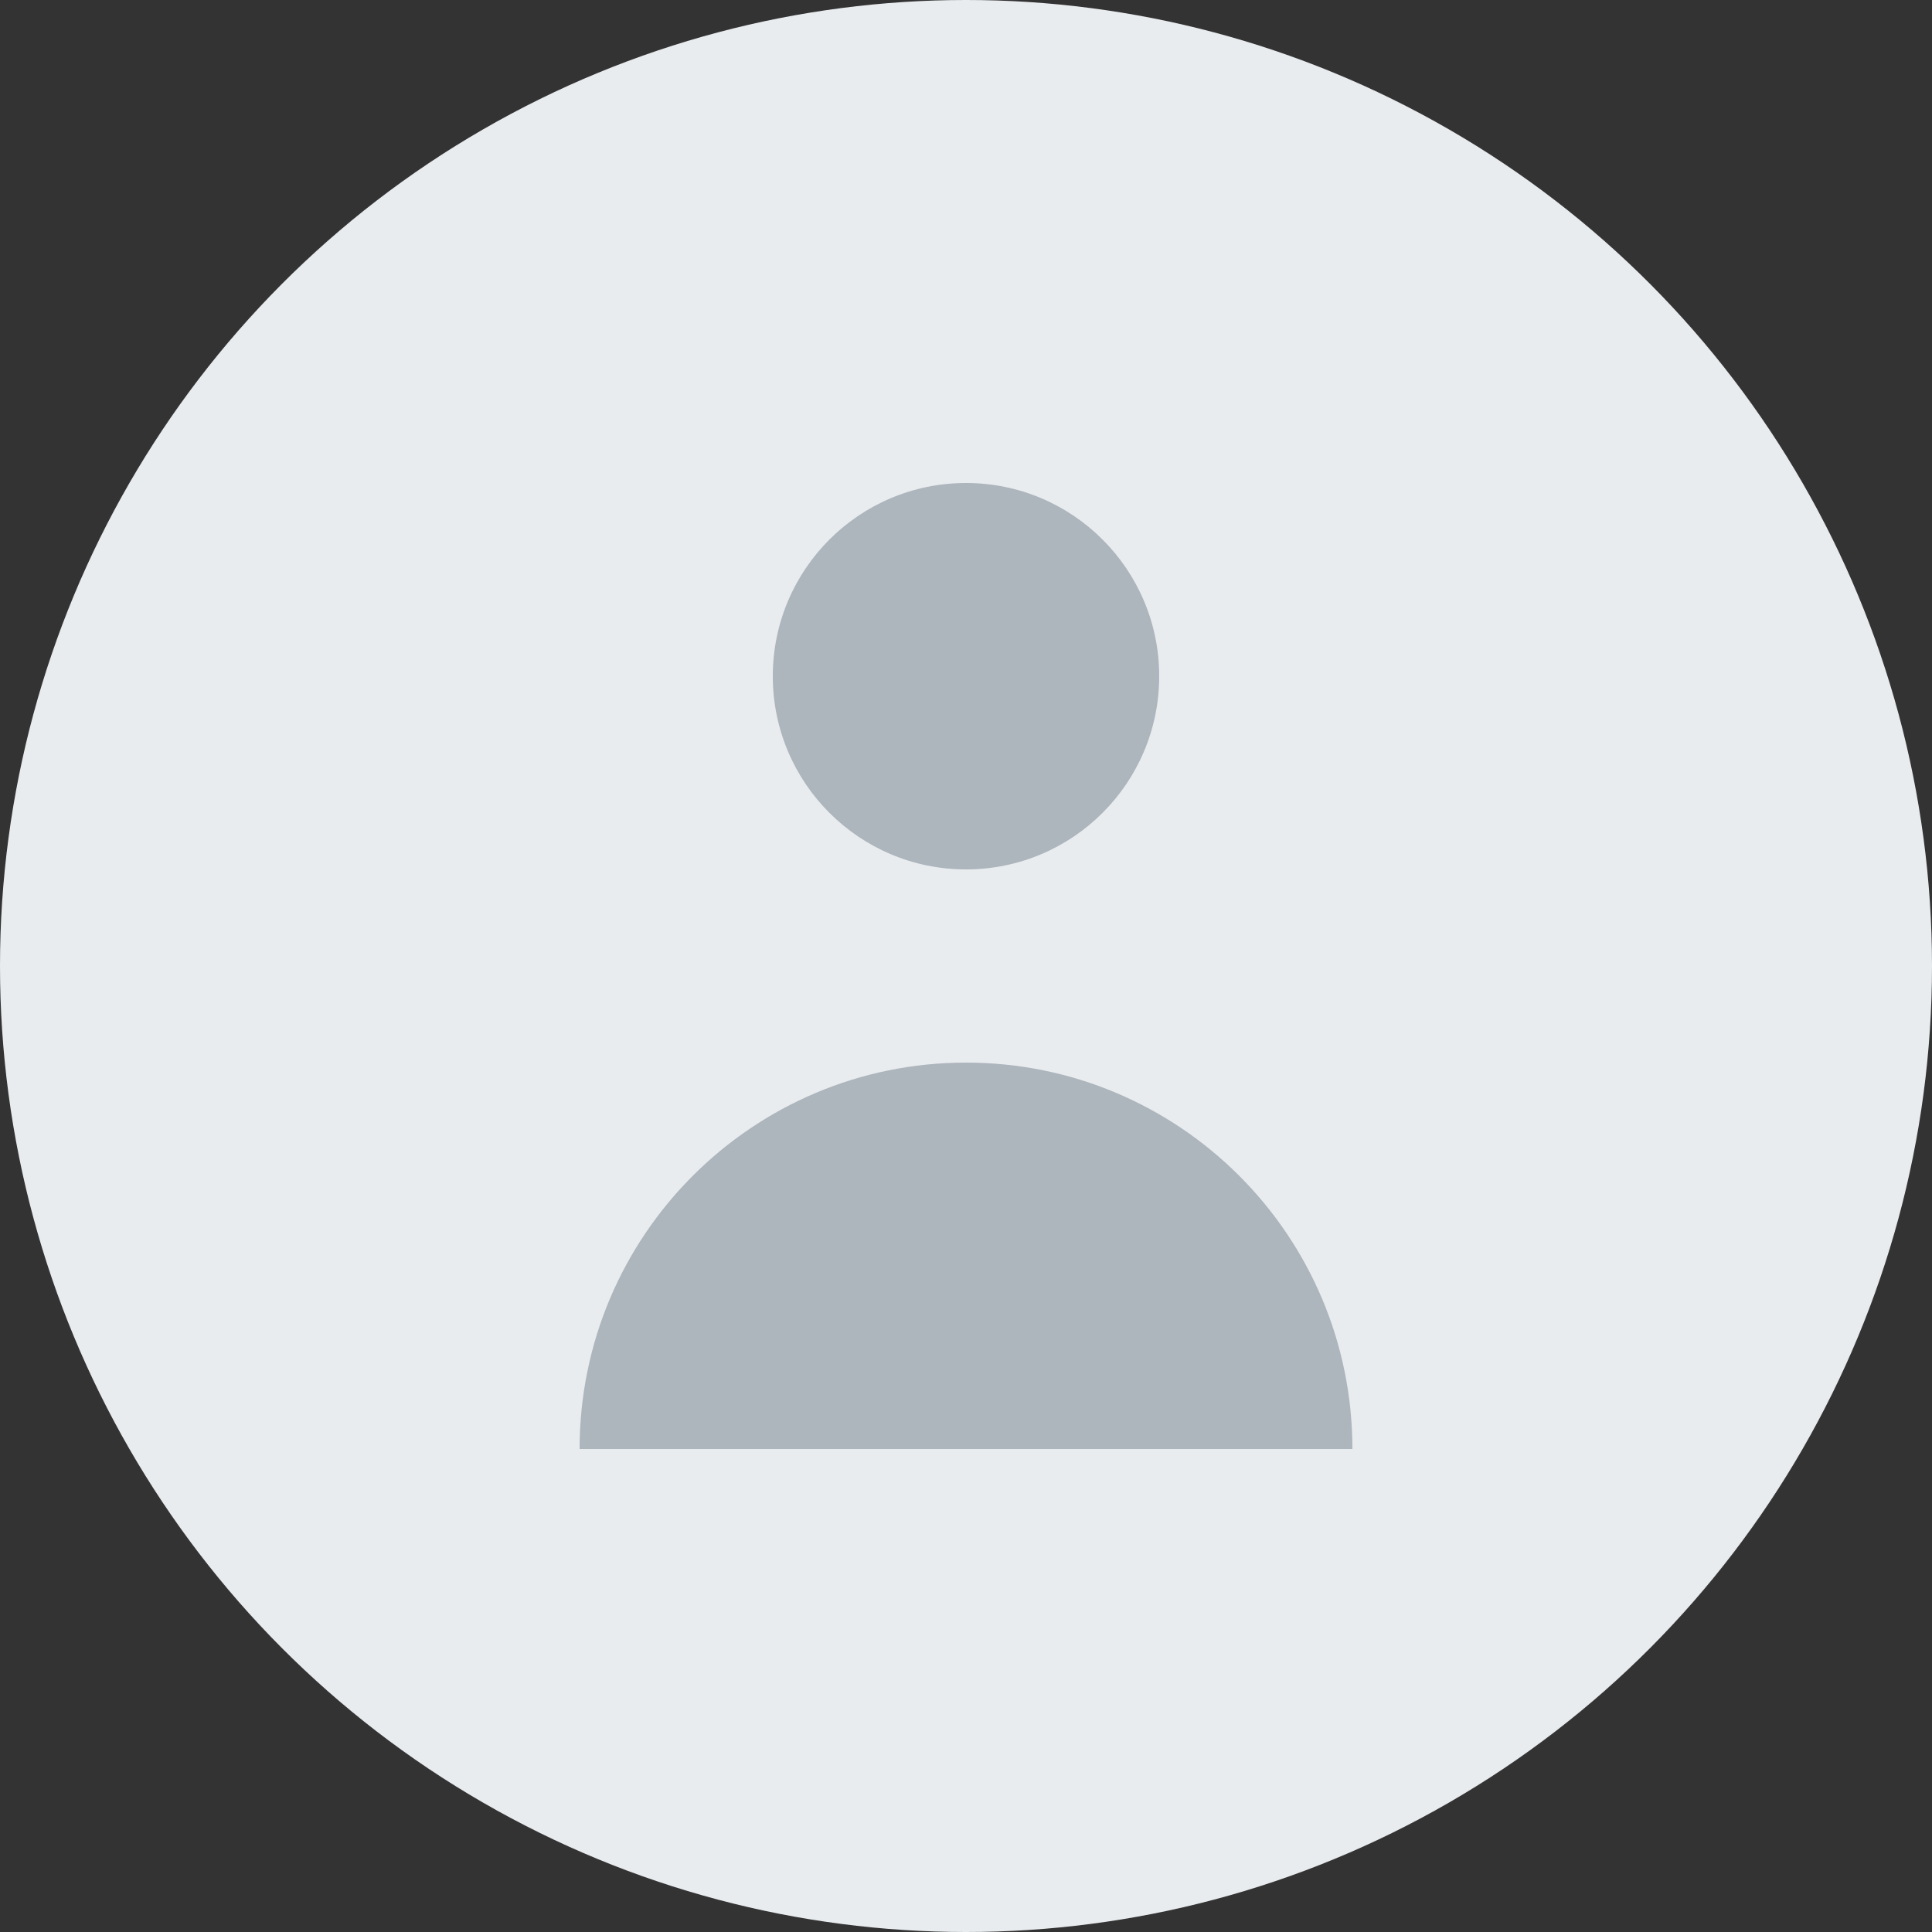 
<svg width="40" height="40" viewBox="0 0 40 40" fill="none" xmlns="http://www.w3.org/2000/svg">
    <rect x="0" y="0" width="40" height="40" fill="#333333" stroke="none"/>
    <circle cx="20" cy="20" r="20" fill="#E9ECEF"/>
    <path d="M20 10C22.209 10 24 11.791 24 14C24 16.209 22.209 18 20 18C17.791 18 16 16.209 16 14C16 11.791 17.791 10 20 10Z" fill="#ADB5BD"/>
    <path d="M28 30H12C12 25.582 15.582 22 20 22C24.418 22 28 25.582 28 30Z" fill="#ADB5BD"/>
</svg>
